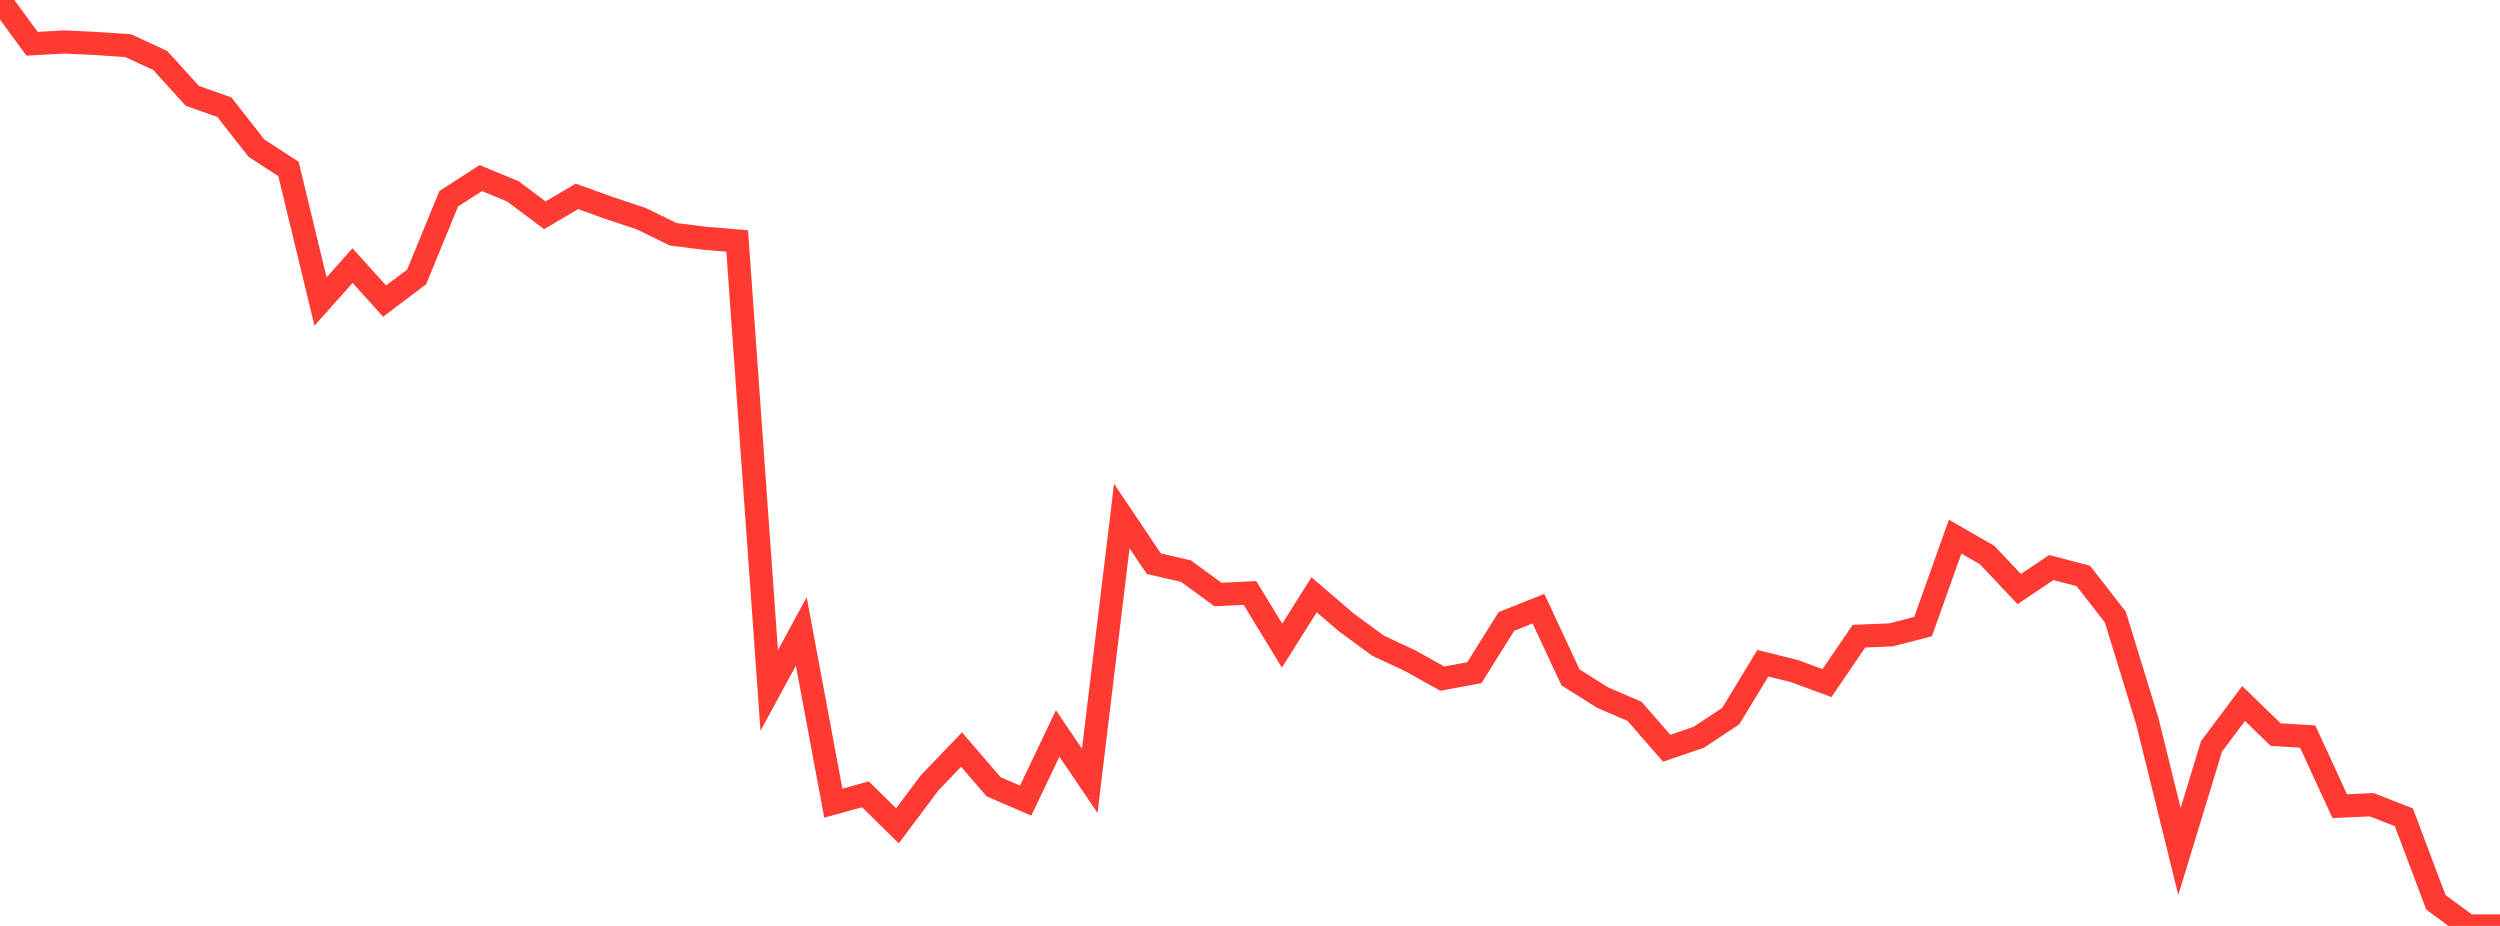 <?xml version="1.0" standalone="no"?>
<!DOCTYPE svg PUBLIC "-//W3C//DTD SVG 1.1//EN" "http://www.w3.org/Graphics/SVG/1.1/DTD/svg11.dtd">

<svg width="135" height="50" viewBox="0 0 135 50" preserveAspectRatio="none" 
  xmlns="http://www.w3.org/2000/svg"
  xmlns:xlink="http://www.w3.org/1999/xlink">


<polyline points="0.0, 0.0 1.731, 2.363 3.462, 2.265 5.192, 2.348 6.923, 2.466 8.654, 3.267 10.385, 5.175 12.115, 5.789 13.846, 7.997 15.577, 9.122 17.308, 16.282 19.038, 14.342 20.769, 16.261 22.5, 14.951 24.231, 10.734 25.962, 9.616 27.692, 10.331 29.423, 11.625 31.154, 10.603 32.885, 11.228 34.615, 11.803 36.346, 12.65 38.077, 12.869 39.808, 13.014 41.538, 37.286 43.269, 34.096 45.0, 43.372 46.731, 42.893 48.462, 44.595 50.192, 42.283 51.923, 40.476 53.654, 42.485 55.385, 43.233 57.115, 39.607 58.846, 42.165 60.577, 27.869 62.308, 30.442 64.038, 30.838 65.769, 32.103 67.5, 32.021 69.231, 34.865 70.962, 32.117 72.692, 33.603 74.423, 34.873 76.154, 35.68 77.885, 36.647 79.615, 36.325 81.346, 33.557 83.077, 32.869 84.808, 36.58 86.538, 37.668 88.269, 38.416 90.0, 40.404 91.731, 39.814 93.462, 38.668 95.192, 35.816 96.923, 36.245 98.654, 36.888 100.385, 34.354 102.115, 34.283 103.846, 33.836 105.577, 28.978 107.308, 29.976 109.038, 31.81 110.769, 30.647 112.5, 31.1 114.231, 33.326 115.962, 38.971 117.692, 45.979 119.423, 40.302 121.154, 37.99 122.885, 39.667 124.615, 39.774 126.346, 43.533 128.077, 43.456 129.808, 44.133 131.538, 48.725 133.269, 50.0 135.0, 50.0" fill="none" stroke="#ff3a33" stroke-width="1.25"/>

</svg>